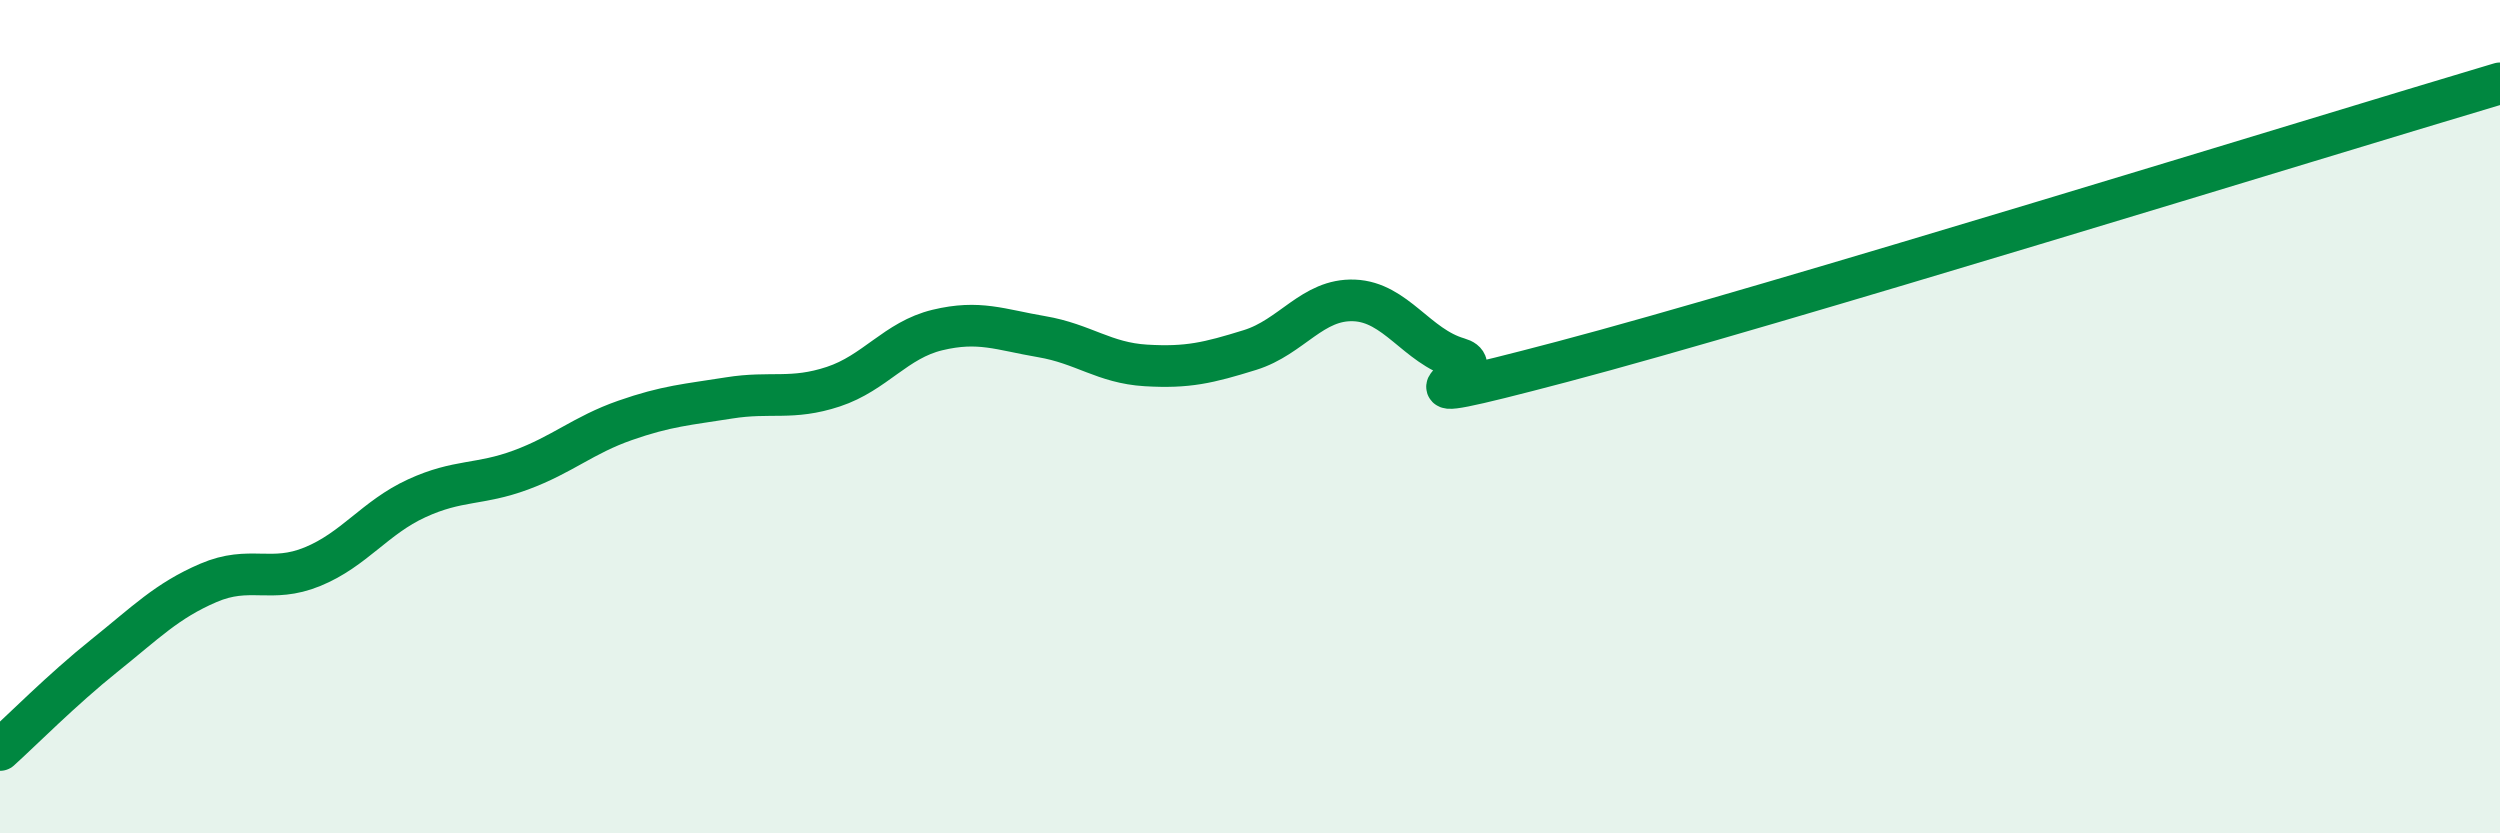 
    <svg width="60" height="20" viewBox="0 0 60 20" xmlns="http://www.w3.org/2000/svg">
      <path
        d="M 0,18 C 0.5,17.55 1.5,16.54 2.5,15.74 C 3.5,14.94 4,14.42 5,13.99 C 6,13.56 6.5,14.01 7.5,13.6 C 8.5,13.19 9,12.42 10,11.96 C 11,11.5 11.5,11.65 12.5,11.28 C 13.5,10.91 14,10.44 15,10.09 C 16,9.74 16.5,9.71 17.5,9.55 C 18.5,9.39 19,9.61 20,9.28 C 21,8.95 21.5,8.16 22.5,7.92 C 23.5,7.68 24,7.91 25,8.08 C 26,8.25 26.5,8.71 27.5,8.77 C 28.5,8.83 29,8.71 30,8.4 C 31,8.09 31.5,7.17 32.5,7.21 C 33.5,7.25 34,8.31 35,8.6 C 36,8.89 32.5,10 37.5,8.68 C 42.5,7.36 55.5,3.34 60,2L60 20L0 20Z"
        fill="#008740"
        opacity="0.1"
        stroke-linecap="round"
        stroke-linejoin="round"
      />
      <path
        d="M 0,18 C 0.5,17.55 1.5,16.54 2.5,15.74 C 3.5,14.94 4,14.42 5,13.99 C 6,13.56 6.5,14.01 7.5,13.6 C 8.5,13.19 9,12.42 10,11.96 C 11,11.5 11.5,11.65 12.5,11.28 C 13.5,10.91 14,10.44 15,10.09 C 16,9.74 16.5,9.71 17.5,9.55 C 18.5,9.39 19,9.61 20,9.28 C 21,8.95 21.5,8.16 22.5,7.92 C 23.5,7.68 24,7.91 25,8.08 C 26,8.25 26.5,8.71 27.5,8.77 C 28.5,8.83 29,8.71 30,8.4 C 31,8.09 31.5,7.17 32.5,7.21 C 33.5,7.25 34,8.31 35,8.6 C 36,8.89 32.5,10 37.5,8.68 C 42.5,7.36 55.5,3.34 60,2"
        stroke="#008740"
        stroke-width="1"
        fill="none"
        stroke-linecap="round"
        stroke-linejoin="round"
      />
    </svg>
  